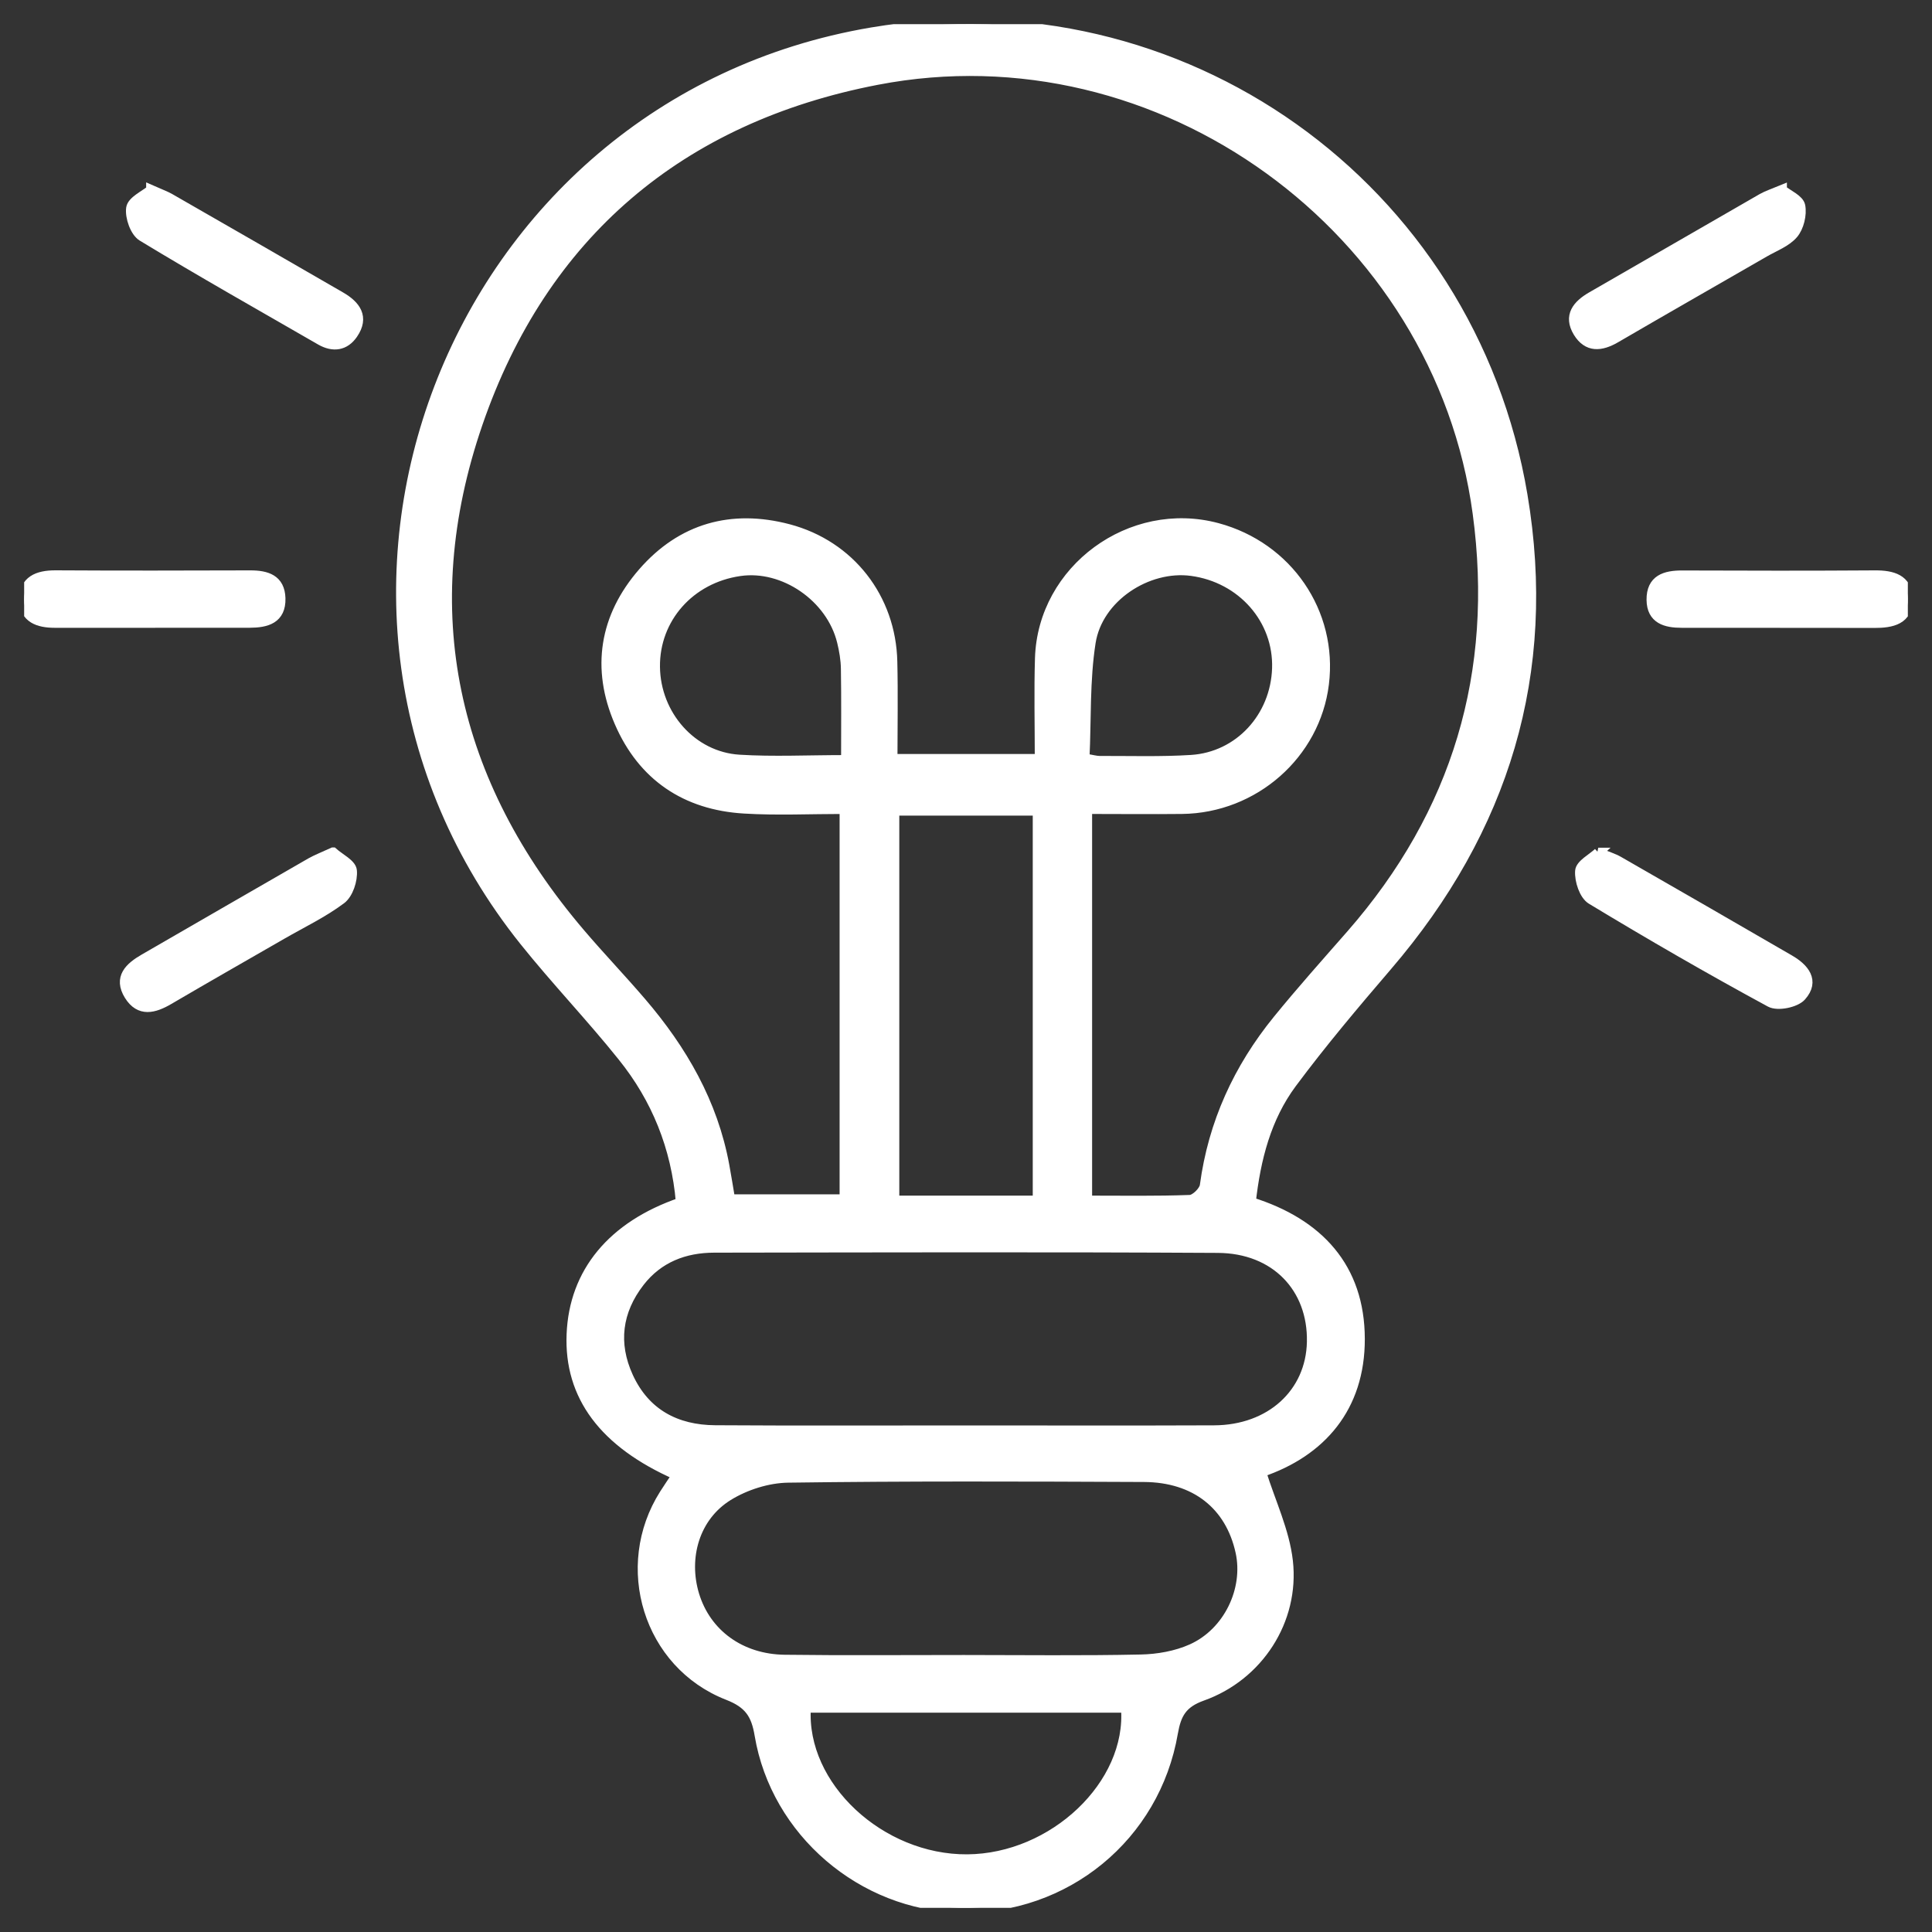 <svg width="40" height="40" viewBox="0 0 40 40" fill="none" xmlns="http://www.w3.org/2000/svg">
<rect x="0" y="0" width="40" height="40" fill="#333333" stroke="none"/>
<g clip-path="url(#clip0_33_8)">
<g clip-path="url(#clip1_33_8)">
<path d="M14.094 24.893C13.995 23.748 13.588 22.745 12.889 21.876C12.236 21.06 11.509 20.302 10.855 19.485C5.308 12.551 9.287 2.151 18.048 0.668C24.443 -0.414 30.445 3.836 31.525 10.252C32.145 13.933 31.147 17.175 28.723 20C28.043 20.793 27.367 21.594 26.745 22.431C26.217 23.143 26 23.991 25.9 24.886C27.304 25.325 28.153 26.247 28.157 27.717C28.161 29.143 27.349 30.062 26.115 30.481C26.311 31.107 26.598 31.703 26.668 32.322C26.806 33.548 26.053 34.702 24.89 35.115C24.475 35.263 24.356 35.488 24.288 35.874C23.919 38.026 22.059 39.544 19.883 39.499C17.852 39.457 16.06 37.93 15.723 35.921C15.652 35.494 15.509 35.27 15.069 35.099C13.415 34.453 12.802 32.431 13.753 30.933C13.835 30.802 13.924 30.675 14.013 30.542C12.501 29.877 11.777 28.9 11.831 27.622C11.883 26.347 12.672 25.381 14.097 24.893H14.094ZM22.511 24.854C23.246 24.854 23.943 24.866 24.637 24.84C24.747 24.836 24.926 24.66 24.941 24.546C25.114 23.252 25.637 22.116 26.453 21.113C26.943 20.511 27.461 19.931 27.973 19.347C30.167 16.837 31.034 13.925 30.59 10.628C29.795 4.732 24.026 0.527 18.159 1.657C14.083 2.441 11.239 4.849 9.892 8.769C8.561 12.639 9.35 16.199 12.015 19.323C12.426 19.806 12.865 20.264 13.278 20.746C14.126 21.735 14.763 22.835 15.001 24.136C15.043 24.366 15.08 24.597 15.119 24.827H17.483V16.752C16.772 16.752 16.09 16.785 15.412 16.744C14.198 16.673 13.303 16.07 12.821 14.954C12.337 13.837 12.511 12.768 13.31 11.851C14.111 10.931 15.148 10.641 16.324 10.951C17.602 11.289 18.449 12.386 18.478 13.699C18.494 14.372 18.481 15.046 18.481 15.711H21.524C21.524 14.987 21.507 14.307 21.528 13.629C21.584 11.786 23.415 10.448 25.203 10.928C26.664 11.321 27.596 12.683 27.414 14.16C27.235 15.615 25.968 16.735 24.471 16.752C23.826 16.759 23.18 16.752 22.511 16.752V24.851V24.854ZM19.997 29.612C21.711 29.612 23.425 29.617 25.138 29.61C26.305 29.605 27.137 28.842 27.158 27.782C27.181 26.663 26.405 25.846 25.215 25.84C21.74 25.82 18.265 25.83 14.79 25.835C14.174 25.835 13.633 26.043 13.246 26.541C12.778 27.144 12.693 27.815 13.01 28.506C13.357 29.263 13.995 29.603 14.807 29.608C16.536 29.619 18.266 29.612 19.996 29.612H19.997ZM19.955 34.365C21.175 34.365 22.395 34.381 23.616 34.355C23.97 34.348 24.349 34.282 24.671 34.138C25.432 33.797 25.851 32.908 25.68 32.129C25.468 31.163 24.748 30.588 23.684 30.583C21.227 30.572 18.772 30.563 16.315 30.597C15.896 30.603 15.431 30.751 15.075 30.972C14.384 31.4 14.143 32.247 14.377 33.021C14.621 33.824 15.331 34.349 16.248 34.36C17.483 34.376 18.72 34.364 19.956 34.365H19.955ZM21.482 24.854V16.786H18.519V24.854C18.694 24.854 18.835 24.854 18.976 24.854C19.799 24.854 20.623 24.854 21.481 24.854H21.482ZM16.688 35.359C16.584 36.978 18.227 38.505 20.027 38.492C21.811 38.479 23.431 36.947 23.309 35.359H16.688ZM17.514 15.733C17.514 15.073 17.52 14.46 17.51 13.846C17.507 13.658 17.475 13.467 17.43 13.284C17.206 12.366 16.227 11.694 15.316 11.827C14.285 11.975 13.553 12.803 13.564 13.806C13.574 14.803 14.327 15.664 15.304 15.725C16.012 15.769 16.724 15.733 17.514 15.733ZM22.456 15.702C22.616 15.727 22.691 15.751 22.767 15.751C23.4 15.749 24.034 15.77 24.666 15.73C25.656 15.666 26.404 14.846 26.437 13.838C26.47 12.827 25.715 11.965 24.671 11.824C23.755 11.701 22.73 12.368 22.584 13.301C22.461 14.086 22.494 14.896 22.457 15.702H22.456Z" fill="white" stroke="white" stroke-width="0.2"/>
<path d="M6.895 17.646C7.034 17.77 7.277 17.886 7.289 18.025C7.307 18.221 7.213 18.509 7.063 18.621C6.686 18.903 6.251 19.11 5.84 19.347C5.059 19.797 4.275 20.243 3.498 20.699C3.192 20.878 2.892 20.961 2.672 20.608C2.444 20.24 2.684 20.023 2.985 19.849C4.136 19.184 5.287 18.519 6.438 17.857C6.559 17.789 6.691 17.739 6.893 17.646H6.895Z" fill="white" stroke="white" stroke-width="0.2"/>
<path d="M33.09 17.651C33.283 17.731 33.404 17.766 33.512 17.828C34.692 18.505 35.871 19.184 37.048 19.867C37.356 20.044 37.578 20.308 37.297 20.625C37.178 20.761 36.806 20.837 36.65 20.752C35.399 20.074 34.165 19.361 32.947 18.624C32.796 18.532 32.697 18.23 32.711 18.034C32.72 17.895 32.96 17.773 33.091 17.651H33.09Z" fill="white" stroke="white" stroke-width="0.2"/>
<path d="M3.126 3.93C3.315 4.014 3.42 4.05 3.515 4.104C4.696 4.782 5.876 5.46 7.054 6.142C7.365 6.322 7.549 6.566 7.308 6.917C7.14 7.161 6.898 7.195 6.638 7.047C5.403 6.335 4.163 5.635 2.945 4.896C2.794 4.805 2.685 4.493 2.712 4.308C2.735 4.158 2.992 4.043 3.126 3.932V3.93Z" fill="white" stroke="white" stroke-width="0.2"/>
<path d="M36.896 3.93C37.023 4.033 37.249 4.127 37.276 4.262C37.311 4.444 37.249 4.702 37.13 4.843C36.985 5.014 36.74 5.103 36.534 5.222C35.506 5.815 34.476 6.402 33.45 7C33.148 7.175 32.869 7.204 32.67 6.878C32.464 6.538 32.657 6.312 32.947 6.143C34.126 5.462 35.305 4.782 36.484 4.104C36.593 4.042 36.713 4.005 36.896 3.929V3.93Z" fill="white" stroke="white" stroke-width="0.2"/>
<path d="M3.174 12.898C2.493 12.898 1.813 12.898 1.132 12.898C0.797 12.898 0.503 12.8 0.5 12.419C0.496 12.018 0.782 11.907 1.149 11.908C2.493 11.916 3.839 11.913 5.184 11.909C5.523 11.909 5.798 11.994 5.81 12.386C5.822 12.818 5.515 12.896 5.169 12.897C4.505 12.898 3.839 12.897 3.175 12.897L3.174 12.898Z" fill="white" stroke="white" stroke-width="0.2"/>
<path d="M36.858 12.898C36.177 12.898 35.497 12.899 34.816 12.898C34.487 12.898 34.194 12.82 34.19 12.419C34.186 11.997 34.473 11.909 34.833 11.911C36.162 11.916 37.491 11.918 38.821 11.909C39.177 11.907 39.487 11.988 39.499 12.39C39.511 12.836 39.166 12.902 38.803 12.901C38.154 12.898 37.505 12.901 36.856 12.899L36.858 12.898Z" fill="white" stroke="white" stroke-width="0.2"/>
</g>
</g>
<defs>
<clipPath id="clip0_33_8">
<rect width="40" height="40" fill="white"/>
</clipPath>
<clipPath id="clip1_33_8">
<rect width="39" height="39" fill="white" transform="translate(0.5 0.5)"/>
</clipPath>
</defs>
</svg>
